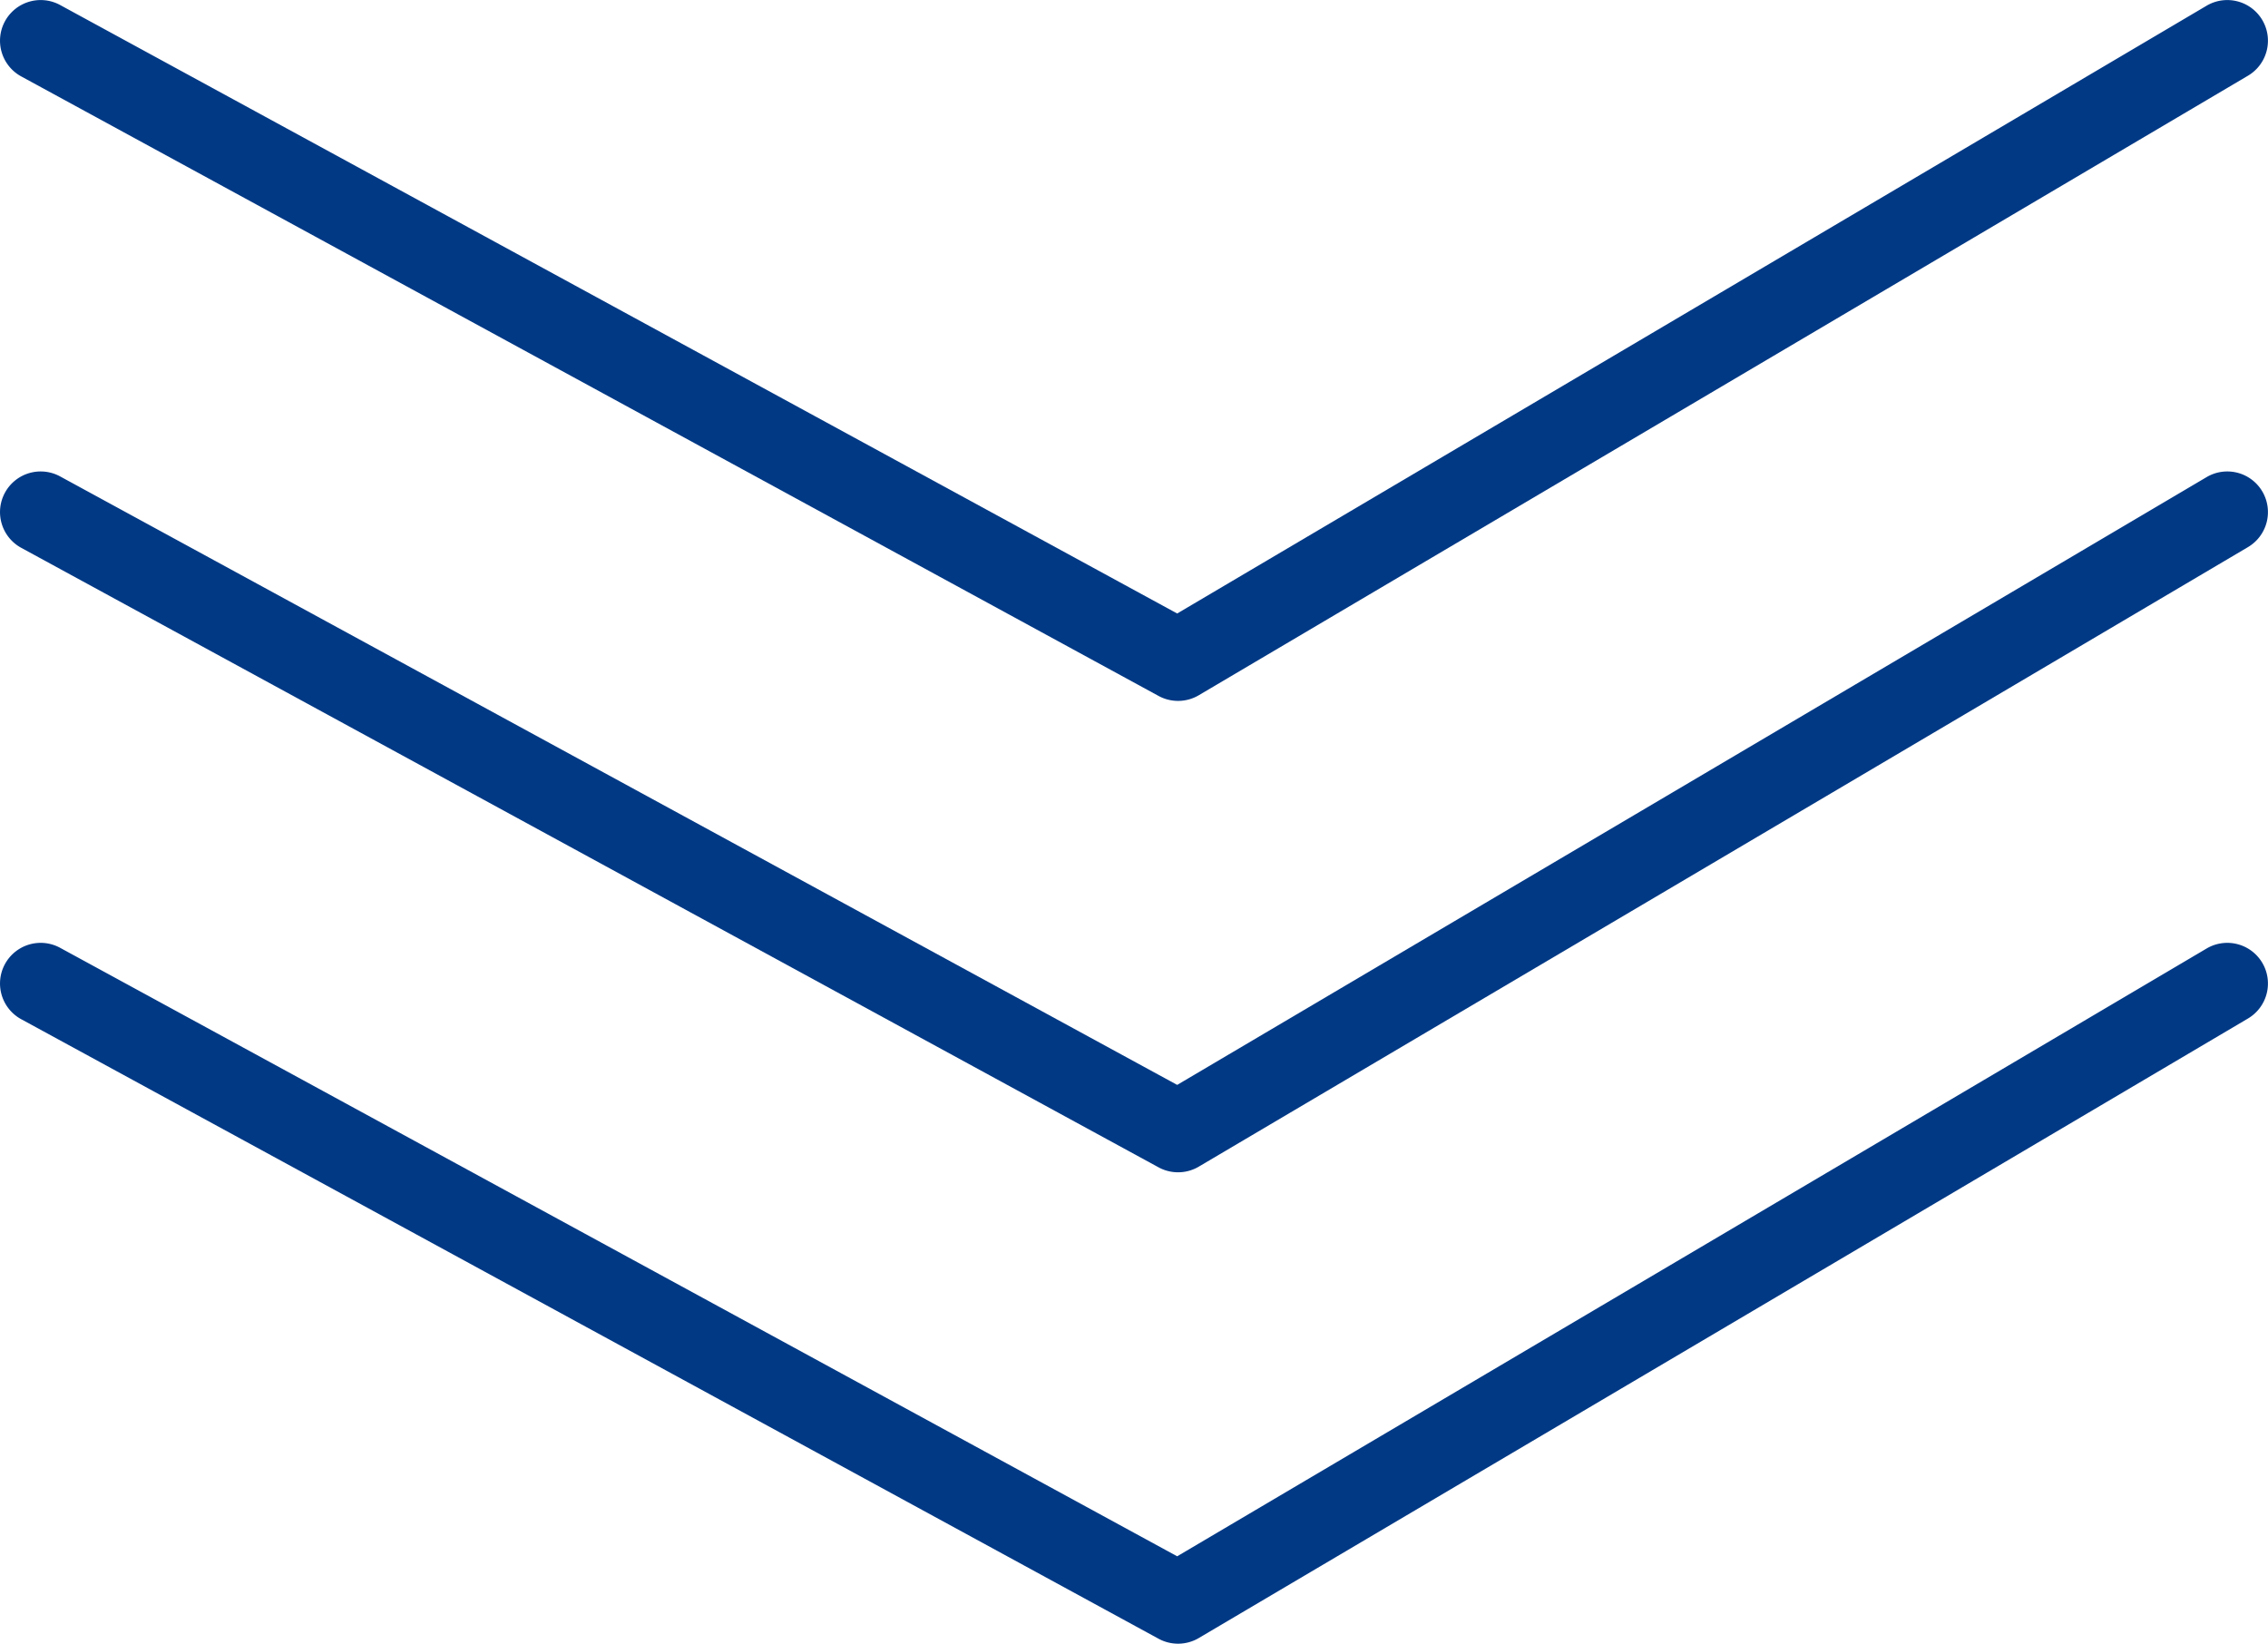 <svg xmlns="http://www.w3.org/2000/svg" width="55.772" height="40.416" viewBox="0 0 55.772 40.416">
  <g id="グループ_3753" data-name="グループ 3753" transform="translate(-582.567 -3064)">
    <path id="パス_1790" data-name="パス 1790" d="M-2084.783,3079.52a1,1,0,0,1-.478-.122l-27.968-15.233a1,1,0,0,1-.4-1.356,1,1,0,0,1,1.356-.4l27.47,14.962,25.315-14.945a1,1,0,0,1,1.369.353,1,1,0,0,1-.353,1.369l-25.8,15.233A1,1,0,0,1-2084.783,3079.52Z" transform="translate(2696.318 1.714)" fill="#013985"/>
    <path id="パス_1791" data-name="パス 1791" d="M-2084.783,3079.52a1,1,0,0,1-.478-.122l-27.968-15.233a1,1,0,0,1-.4-1.356,1,1,0,0,1,1.356-.4l27.47,14.962,25.315-14.945a1,1,0,0,1,1.369.353,1,1,0,0,1-.353,1.369l-25.8,15.233A1,1,0,0,1-2084.783,3079.52Z" transform="translate(2696.318 13.305)" fill="#013985"/>
    <path id="パス_1792" data-name="パス 1792" d="M-2084.783,3079.52a1,1,0,0,1-.478-.122l-27.968-15.233a1,1,0,0,1-.4-1.356,1,1,0,0,1,1.356-.4l27.47,14.962,25.315-14.945a1,1,0,0,1,1.369.353,1,1,0,0,1-.353,1.369l-25.8,15.233A1,1,0,0,1-2084.783,3079.52Z" transform="translate(2696.318 24.896)" fill="#013985"/>
  </g>
</svg>
